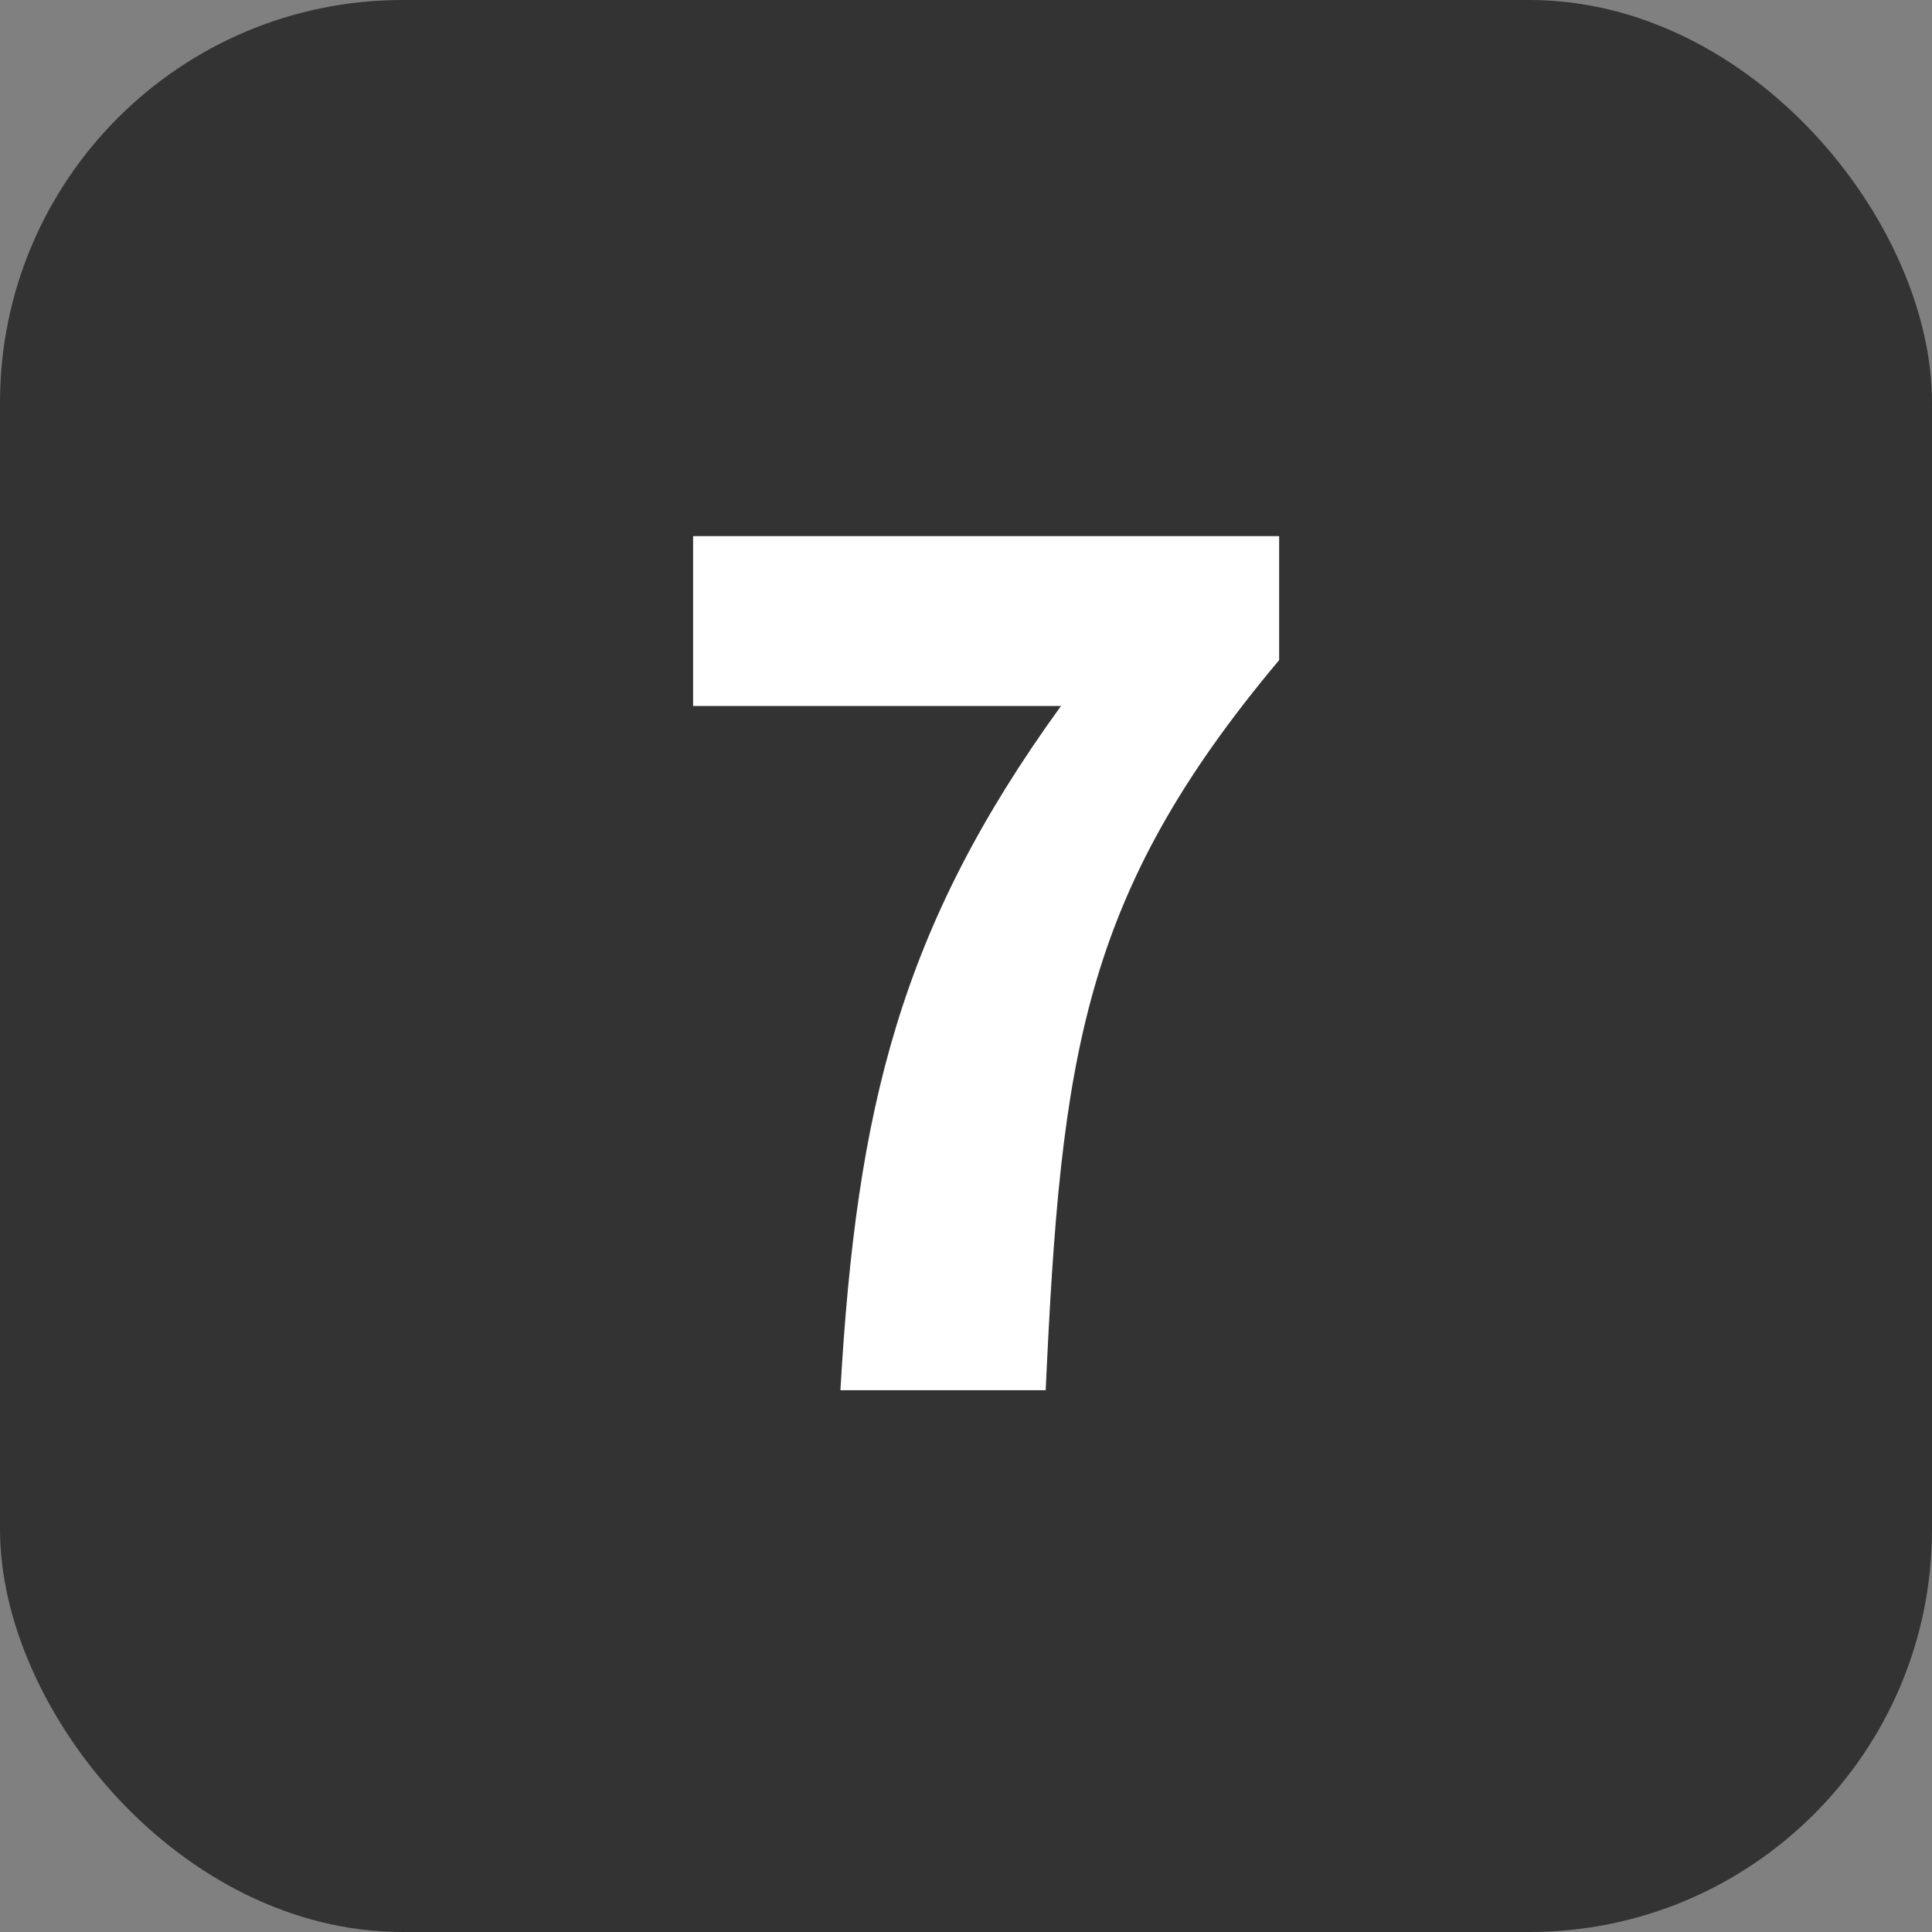 <?xml version="1.0" encoding="UTF-8"?> <svg xmlns="http://www.w3.org/2000/svg" id="_レイヤー_2" width="24" height="24" viewBox="0 0 24 24"><rect x="0" y="0" width="24" height="24" fill="#808080" stroke="none"/><g id="_コンテンツ"><rect width="24" height="24" rx="5" ry="5" fill="#333" stroke-width="0"></rect><path d="m13.18,8.77h-4.57v-2.11h7.28v1.54c-2.45,2.92-2.71,4.92-2.9,9.07h-2.55c.2-3.5.74-5.74,2.74-8.5Z" fill="#fff" stroke-width="0"></path></g></svg> 